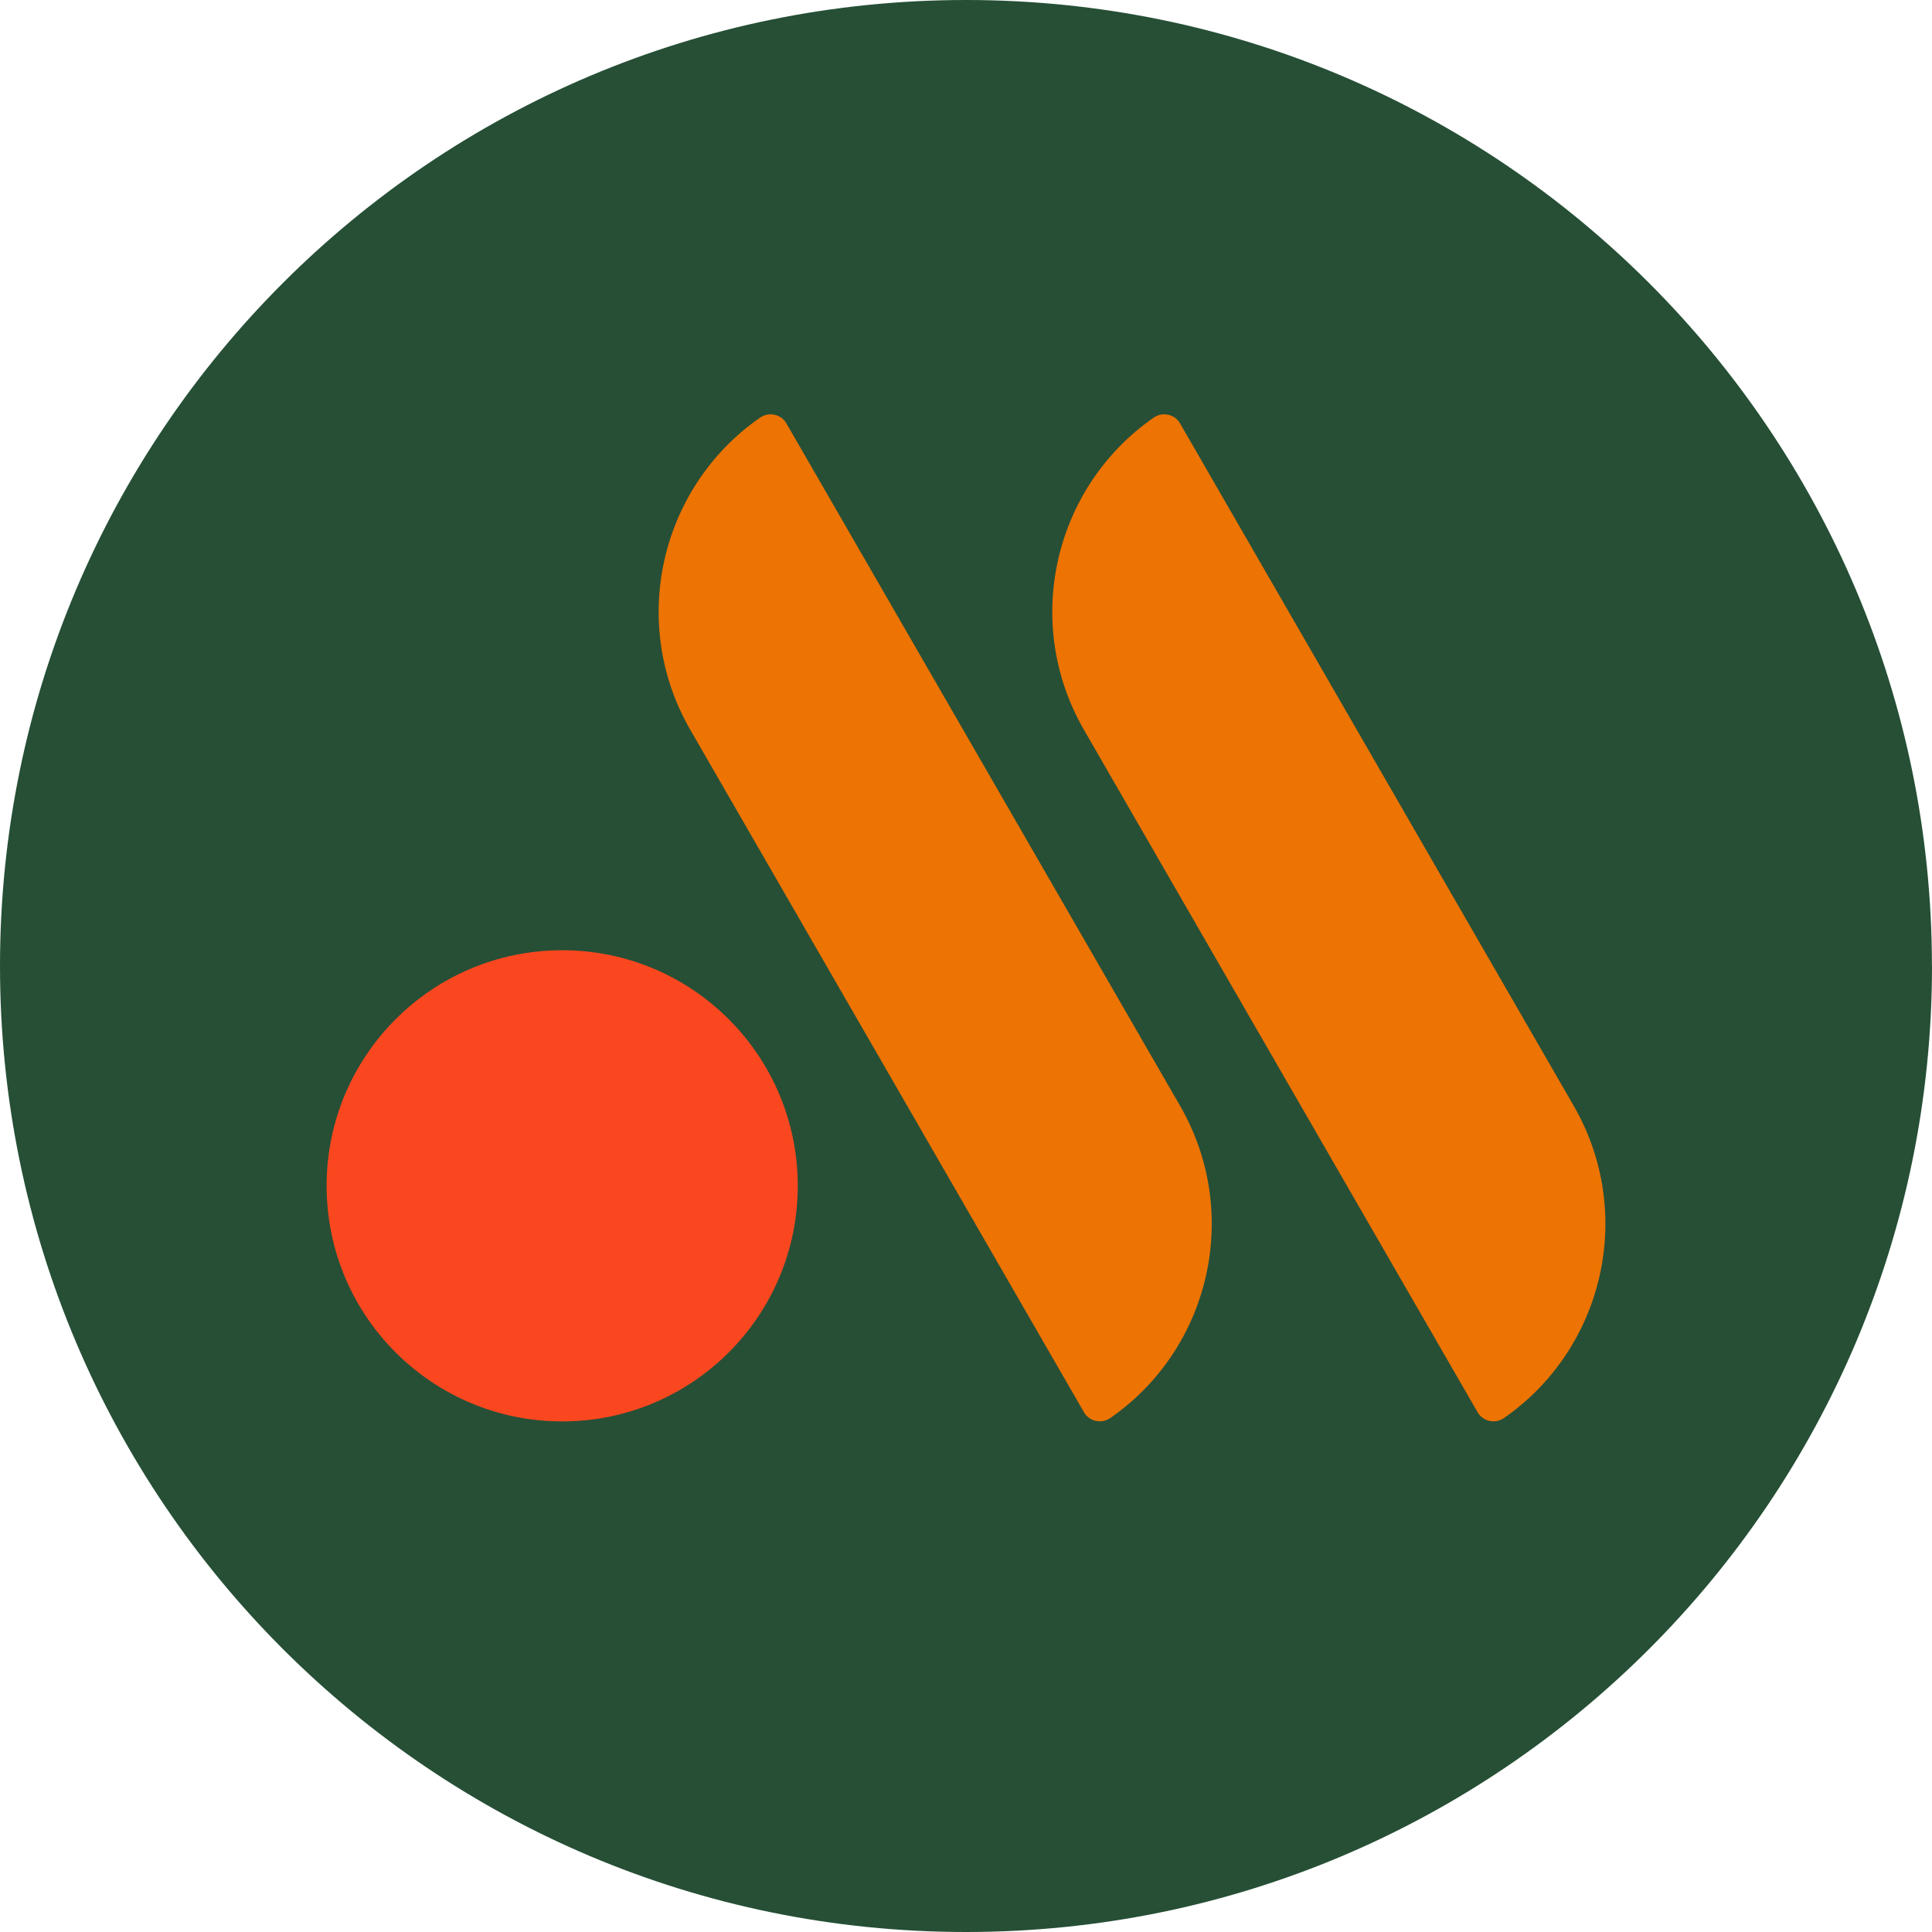 <?xml version="1.0" encoding="UTF-8"?> <svg xmlns="http://www.w3.org/2000/svg" width="76" height="76" viewBox="0 0 76 76" fill="none"><path d="M75.997 38C75.997 17.013 58.984 0 38 0C17.016 0 0 17.013 0 38C0 58.987 17.013 76 38 76C58.987 76 76 58.987 76 38" fill="#264F36"></path><path d="M45.383 16.428C41.453 19.16 40.205 24.495 42.642 28.714L58.126 55.556C58.336 55.921 58.816 56.02 59.162 55.782C63.095 53.053 64.341 47.715 61.904 43.496L46.419 16.654C46.209 16.288 45.73 16.19 45.383 16.428Z" fill="#ED7303"></path><path d="M29.899 16.428C25.969 19.16 24.72 24.495 27.157 28.714L42.642 55.556C42.851 55.921 43.331 56.02 43.677 55.782C47.611 53.053 48.856 47.715 46.419 43.496L30.934 16.654C30.725 16.288 30.245 16.19 29.899 16.428Z" fill="#ED7303"></path><path d="M22.115 37.38C16.997 37.38 12.848 41.53 12.848 46.648C12.848 51.766 16.997 55.915 22.115 55.915C27.233 55.915 31.382 51.766 31.382 46.648C31.382 41.53 27.233 37.38 22.115 37.38Z" fill="#FA471F"></path></svg> 